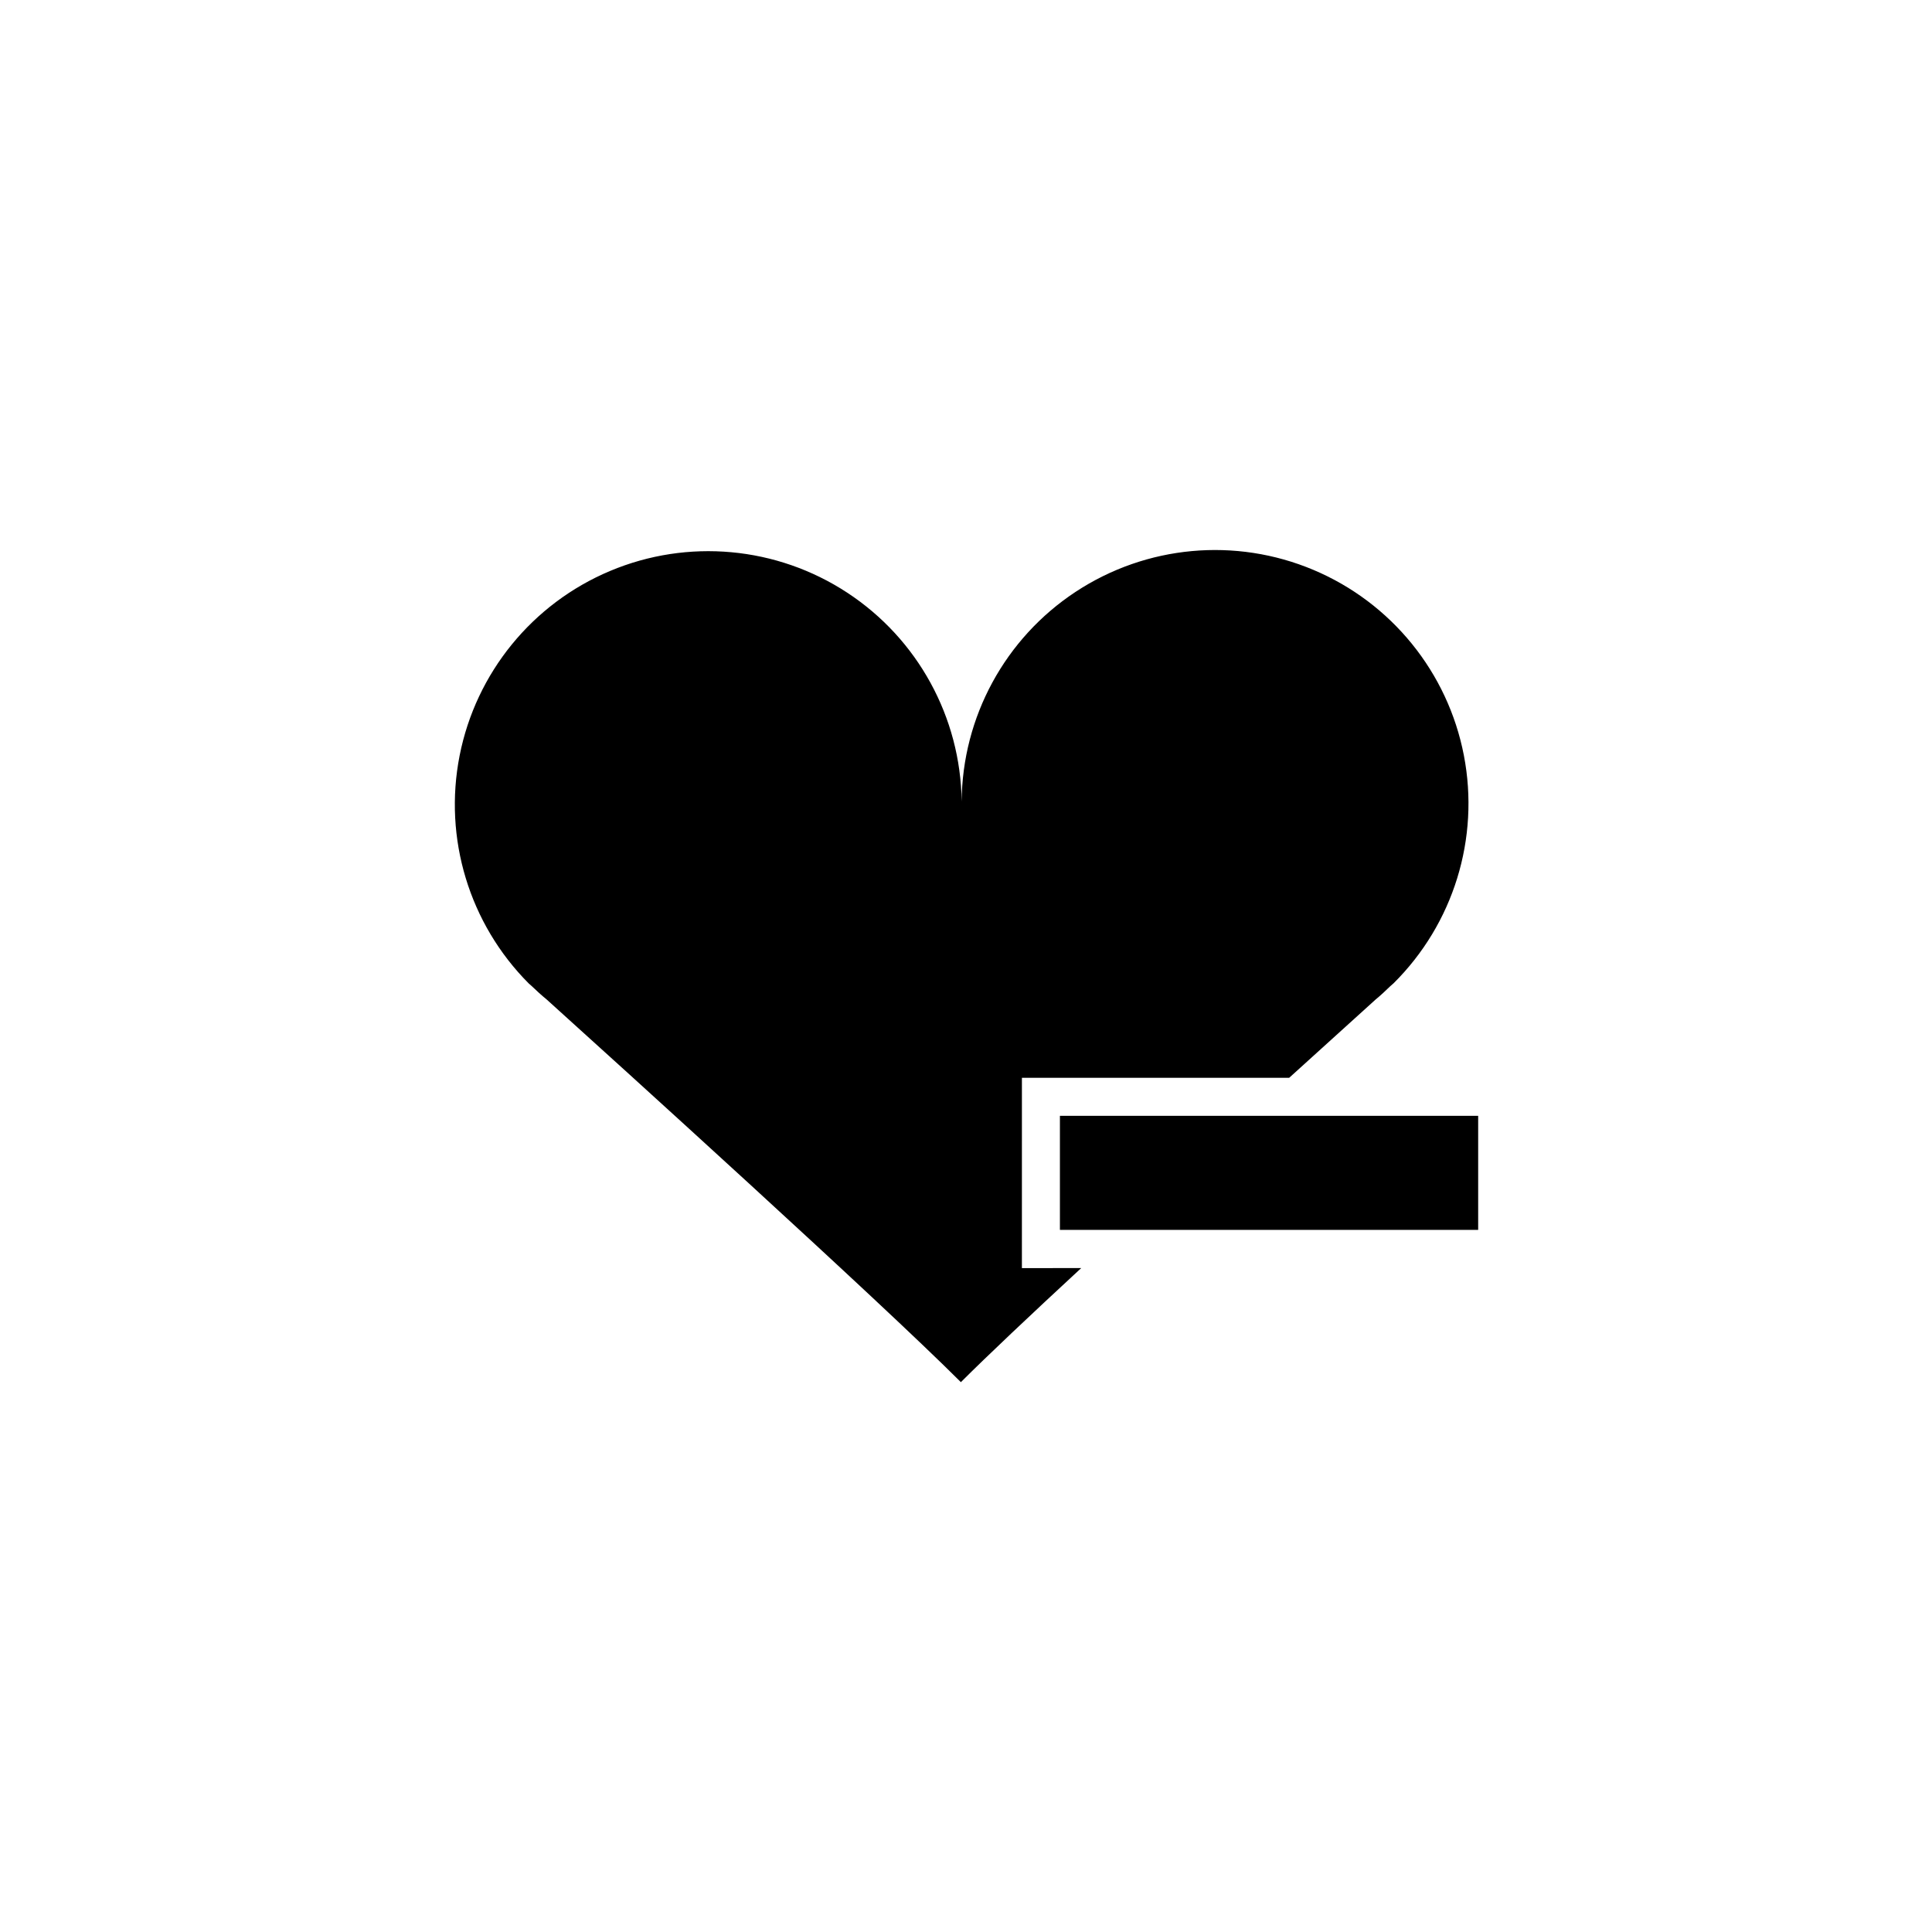 <?xml version="1.0" encoding="UTF-8"?>
<!-- Uploaded to: ICON Repo, www.iconrepo.com, Generator: ICON Repo Mixer Tools -->
<svg fill="#000000" width="800px" height="800px" version="1.1" viewBox="144 144 512 512" xmlns="http://www.w3.org/2000/svg">
 <path d="m535.73 439.7v30.23h-110.84v-30.23zm-120.91-10.078h70.832l22.922-20.758c1.359-1.109 2.621-2.316 3.879-3.527l0.805-0.707 0.004 0.004c15.926-15.773 22.934-38.449 18.68-60.457-4.254-22.008-19.203-40.441-39.859-49.145-20.652-8.703-44.289-6.531-63.012 5.797-18.719 12.324-30.055 33.176-30.223 55.59-0.266-22.348-11.633-43.098-30.32-55.352-18.691-12.258-42.25-14.414-62.855-5.754-20.602 8.656-35.547 27-39.867 48.926s2.547 44.566 18.324 60.395l0.855 0.754c1.258 1.211 2.519 2.367 3.879 3.477 18.641 16.828 88.016 79.652 109.78 101.42 6.902-6.902 18.539-17.887 31.891-30.23l-15.719 0.004z"/>
</svg>